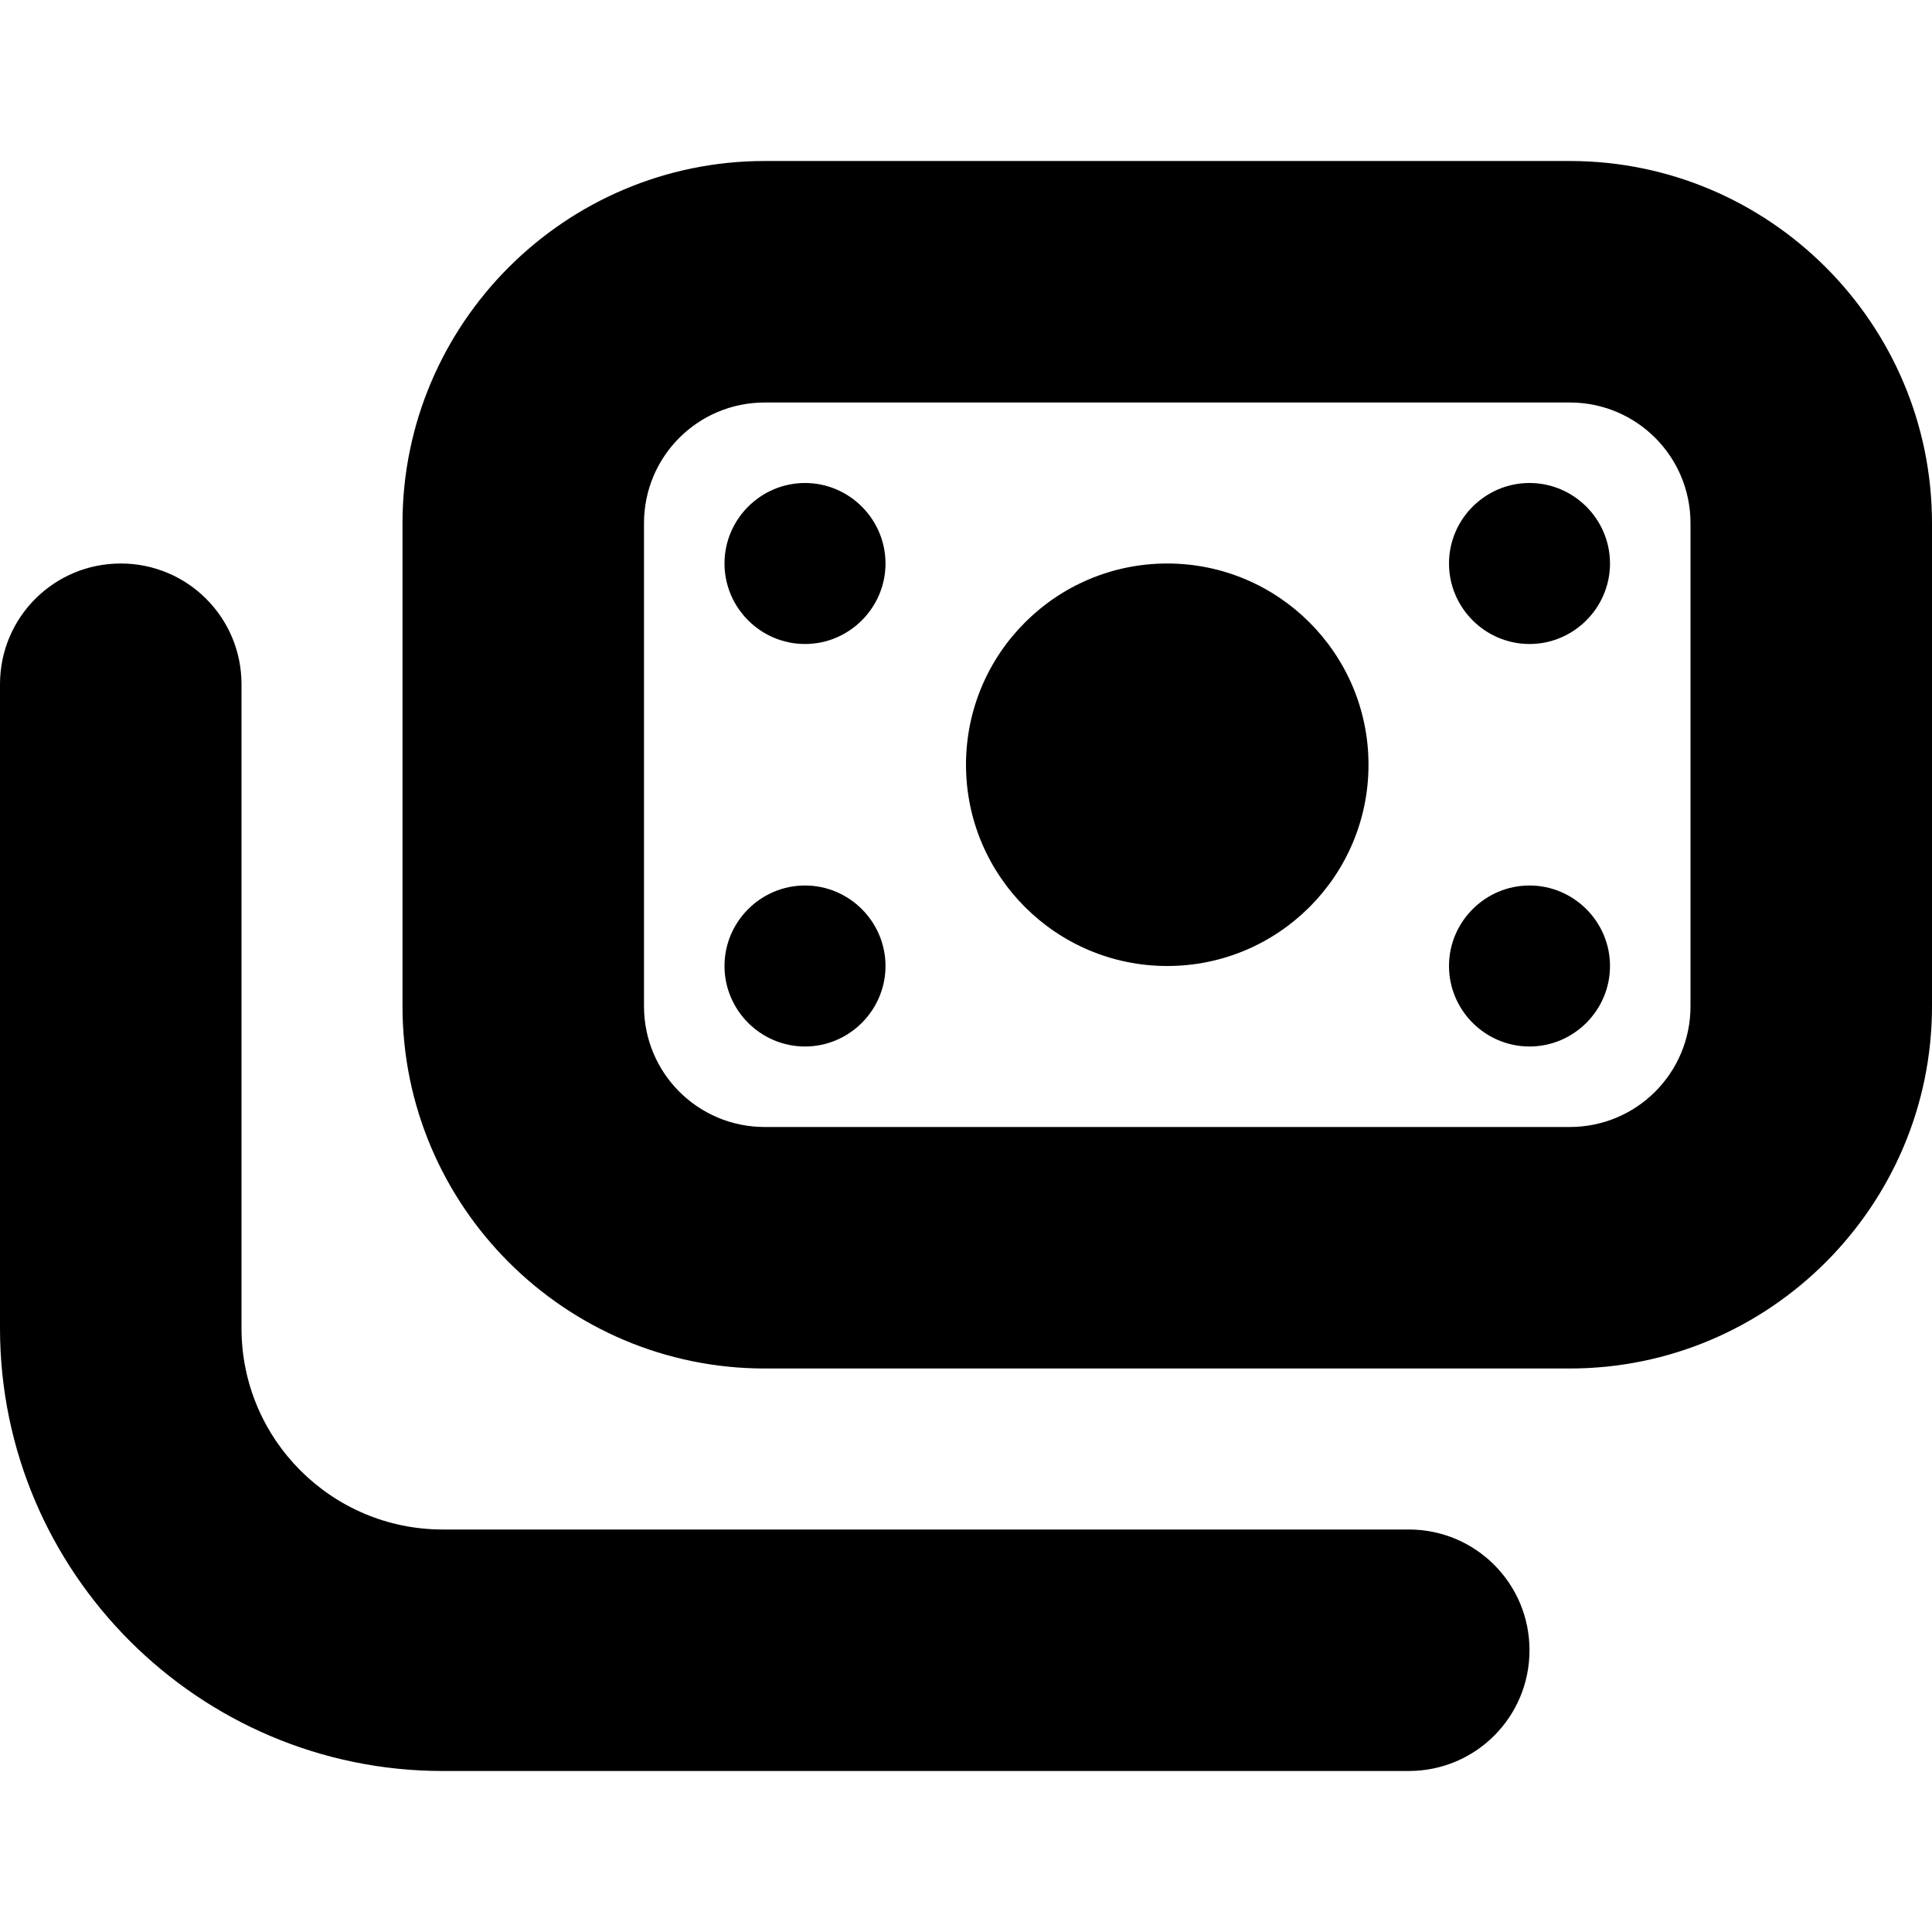 <?xml version="1.0" encoding="UTF-8"?>
<svg xmlns="http://www.w3.org/2000/svg" id="Layer_1" data-name="Layer 1" viewBox="0 0 24 24" width="512" height="512"><path d="M19.5,2H9.5c-2.48,0-4.5,2.02-4.5,4.5v6c0,2.48,2.02,4.5,4.5,4.5h10c2.48,0,4.5-2.02,4.5-4.5V6.5c0-2.48-2.02-4.5-4.5-4.5Zm1.5,10.5c0,.83-.67,1.5-1.5,1.5H9.5c-.83,0-1.5-.67-1.5-1.5V6.5c0-.83,.67-1.5,1.5-1.5h10c.83,0,1.5,.67,1.5,1.5v6Zm-2,8c0,.83-.67,1.5-1.5,1.5H5.5c-3.03,0-5.5-2.47-5.5-5.5V8.5c0-.83,.67-1.5,1.5-1.5s1.5,.67,1.5,1.5v8c0,1.38,1.12,2.5,2.5,2.5h12c.83,0,1.5,.67,1.5,1.5Zm-2-11c0,1.38-1.12,2.5-2.5,2.5s-2.5-1.12-2.5-2.5,1.12-2.5,2.5-2.5,2.5,1.12,2.5,2.5Zm-6-2.5c0,.55-.45,1-1,1s-1-.45-1-1,.45-1,1-1,1,.45,1,1Zm0,5c0,.55-.45,1-1,1s-1-.45-1-1,.45-1,1-1,1,.45,1,1Zm9-5c0,.55-.45,1-1,1s-1-.45-1-1,.45-1,1-1,1,.45,1,1Zm0,5c0,.55-.45,1-1,1s-1-.45-1-1,.45-1,1-1,1,.45,1,1Z"/></svg>
